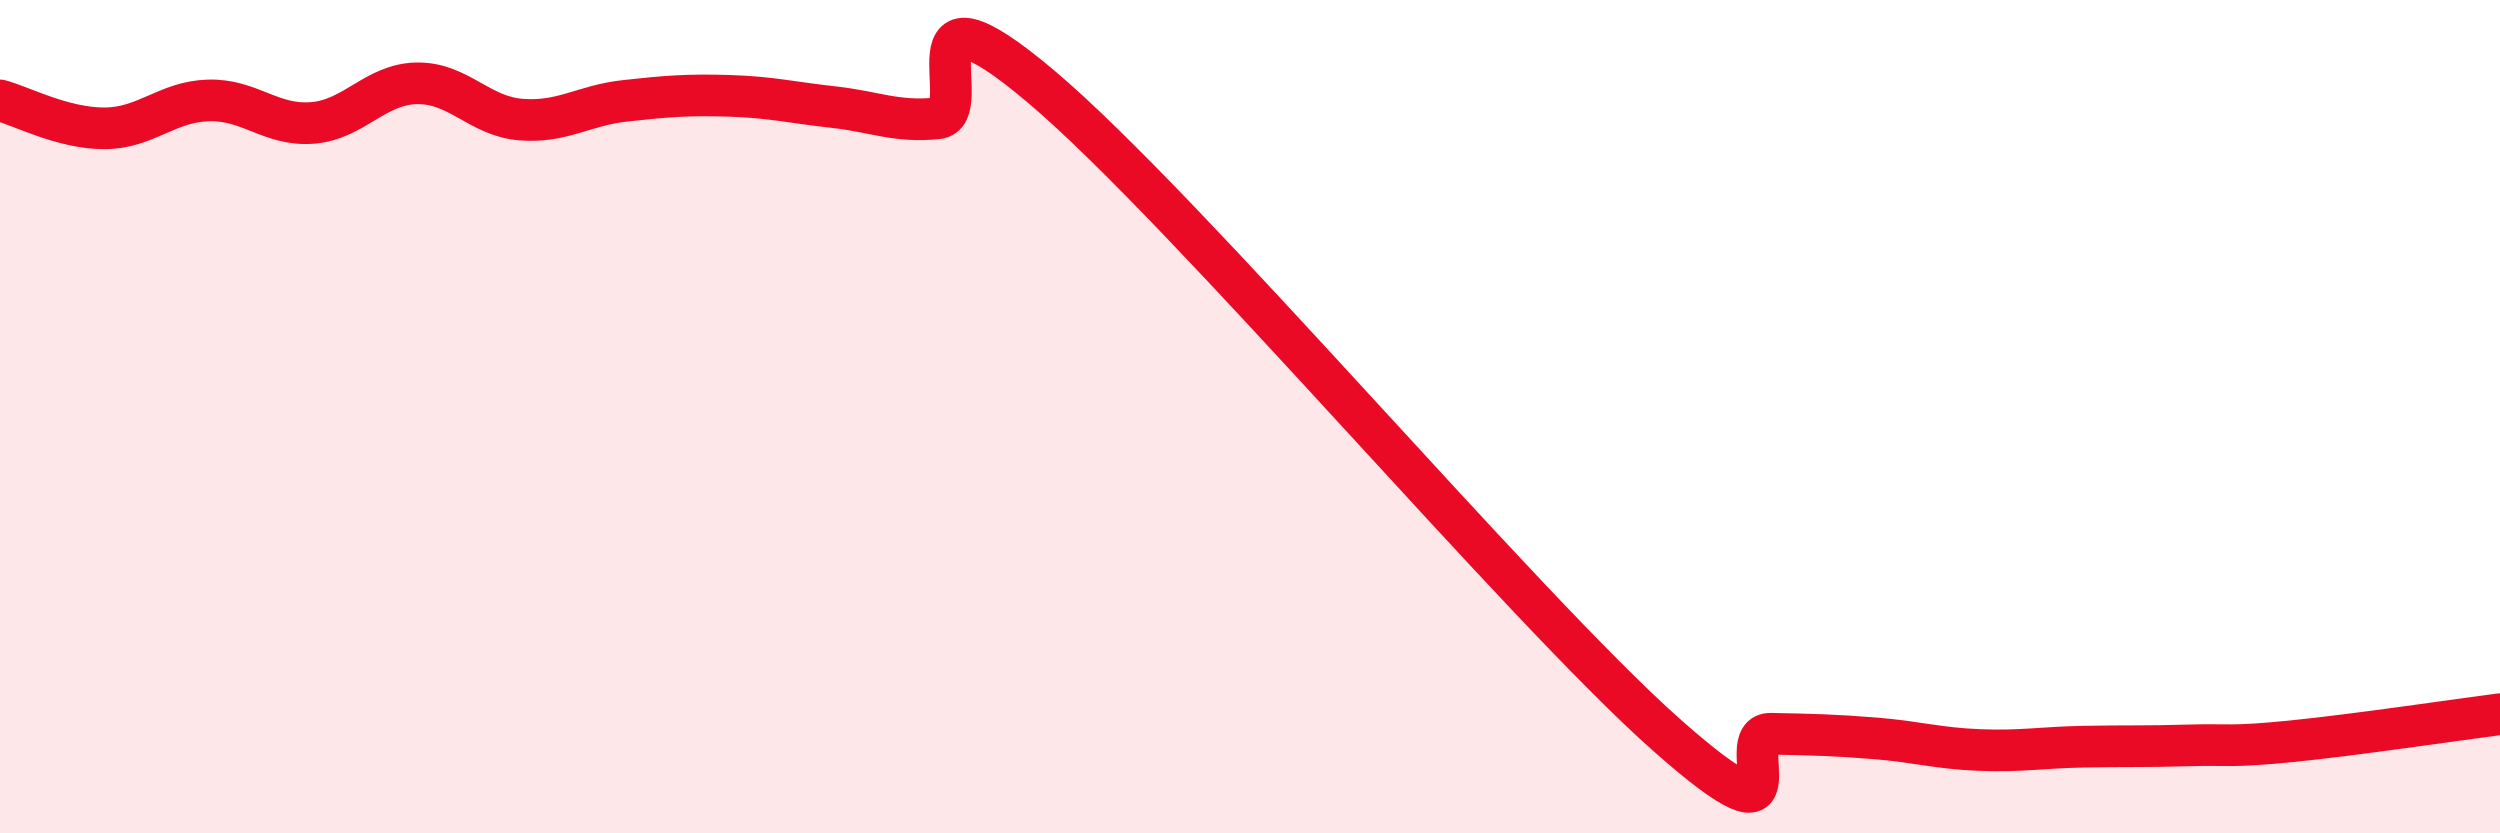 
    <svg width="60" height="20" viewBox="0 0 60 20" xmlns="http://www.w3.org/2000/svg">
      <path
        d="M 0,2.41 C 0.5,2.54 1.5,3.08 2.5,3.08 C 3.5,3.08 4,2.44 5,2.41 C 6,2.38 6.5,3.03 7.5,2.95 C 8.5,2.87 9,2.02 10,2 C 11,1.98 11.5,2.79 12.5,2.87 C 13.5,2.95 14,2.53 15,2.42 C 16,2.31 16.5,2.27 17.5,2.3 C 18.5,2.33 19,2.46 20,2.57 C 21,2.68 21.5,2.94 22.5,2.84 C 23.5,2.74 21.5,-0.87 25,2.09 C 28.5,5.05 36.5,14.54 40,17.64 C 43.5,20.74 41.5,17.59 42.5,17.61 C 43.5,17.63 44,17.64 45,17.72 C 46,17.8 46.5,17.96 47.5,18 C 48.5,18.04 49,17.94 50,17.92 C 51,17.9 51.5,17.92 52.5,17.89 C 53.5,17.86 53.5,17.94 55,17.79 C 56.5,17.64 59,17.27 60,17.14L60 20L0 20Z"
        fill="#EB0A25"
        opacity="0.1"
        stroke-linecap="round"
        stroke-linejoin="round"
      />
      <path
        d="M 0,2.41 C 0.5,2.54 1.5,3.08 2.5,3.08 C 3.5,3.08 4,2.44 5,2.41 C 6,2.38 6.5,3.03 7.5,2.95 C 8.5,2.87 9,2.02 10,2 C 11,1.98 11.5,2.79 12.5,2.87 C 13.5,2.95 14,2.53 15,2.42 C 16,2.31 16.5,2.27 17.5,2.3 C 18.5,2.33 19,2.46 20,2.57 C 21,2.68 21.5,2.94 22.5,2.84 C 23.5,2.74 21.5,-0.87 25,2.09 C 28.5,5.05 36.5,14.54 40,17.64 C 43.5,20.74 41.5,17.59 42.5,17.61 C 43.5,17.63 44,17.64 45,17.72 C 46,17.8 46.5,17.96 47.5,18 C 48.5,18.04 49,17.94 50,17.92 C 51,17.9 51.5,17.92 52.5,17.89 C 53.5,17.86 53.5,17.94 55,17.79 C 56.5,17.64 59,17.27 60,17.14"
        stroke="#EB0A25"
        stroke-width="1"
        fill="none"
        stroke-linecap="round"
        stroke-linejoin="round"
      />
    </svg>
  
